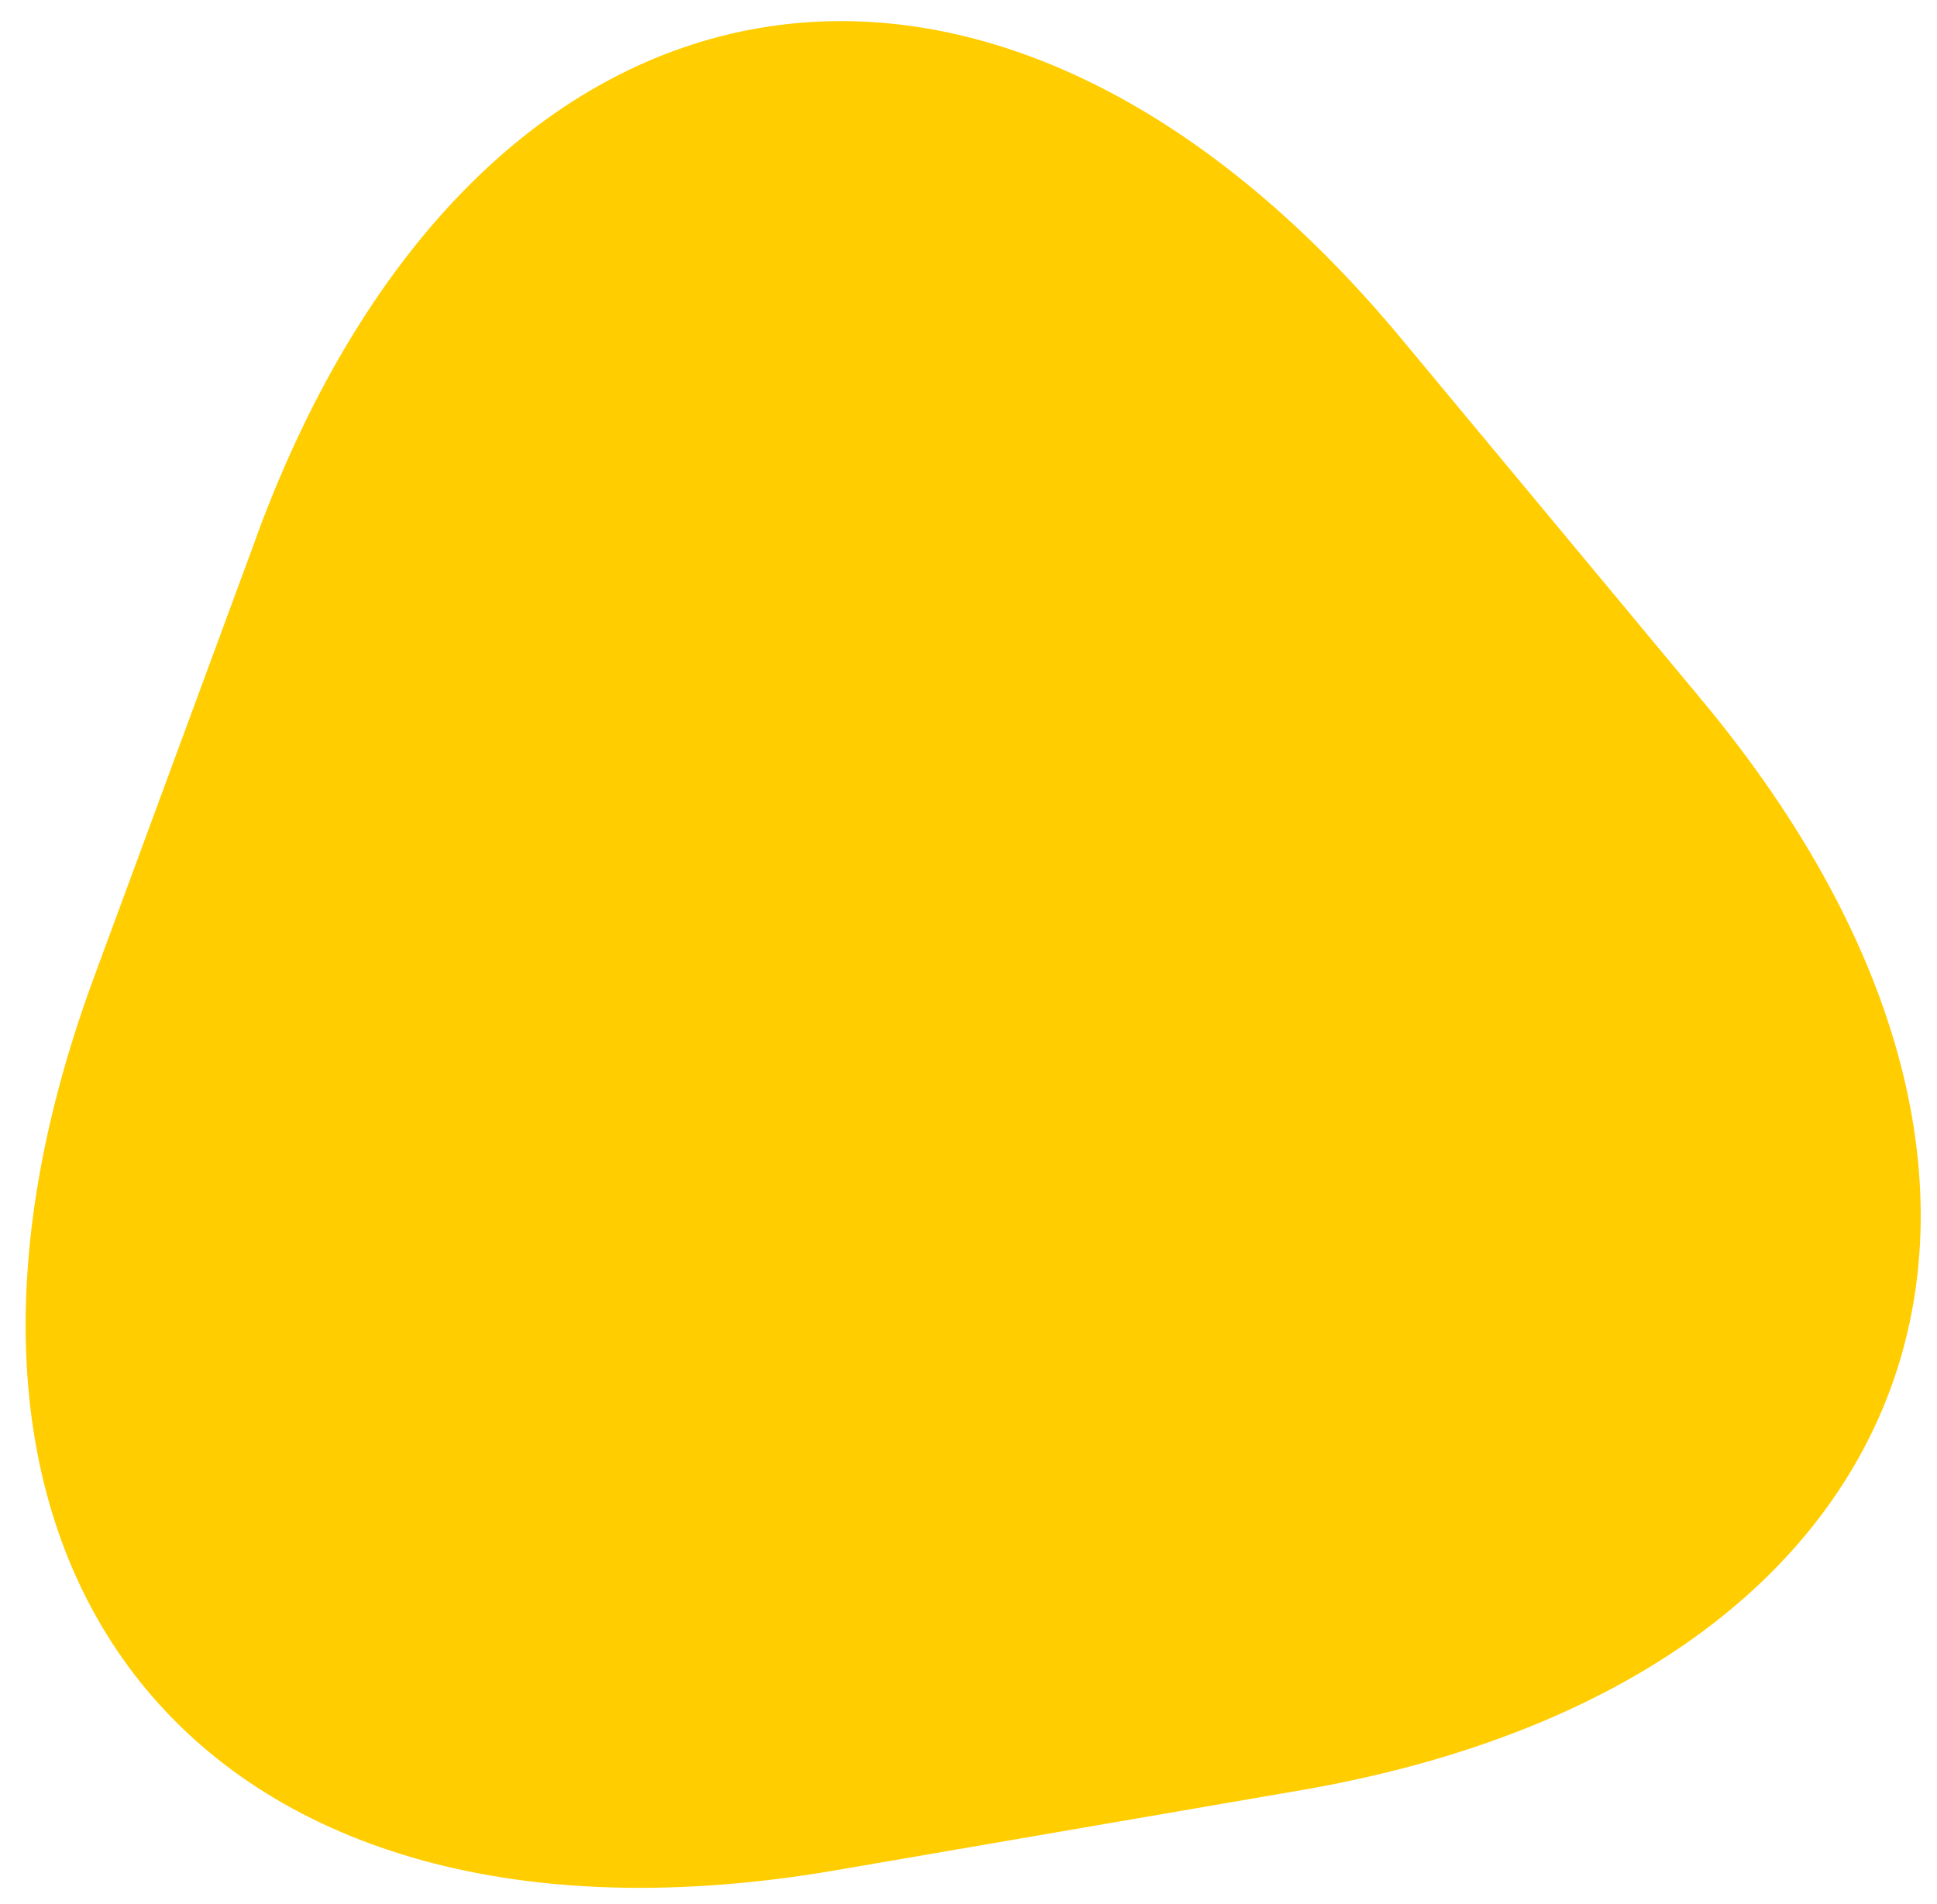 <svg width="60" height="59" viewBox="0 0 60 59" fill="none" xmlns="http://www.w3.org/2000/svg">
<path d="M7.958 16.588C14.811 -1.981 30.757 -4.724 43.405 10.491L52.732 21.711C65.376 36.925 59.77 52.114 40.277 55.47L25.898 57.945C6.402 61.3 -3.942 48.849 2.911 30.28L7.963 16.585L7.958 16.588Z" fill="#FFCD00"/>
</svg>
